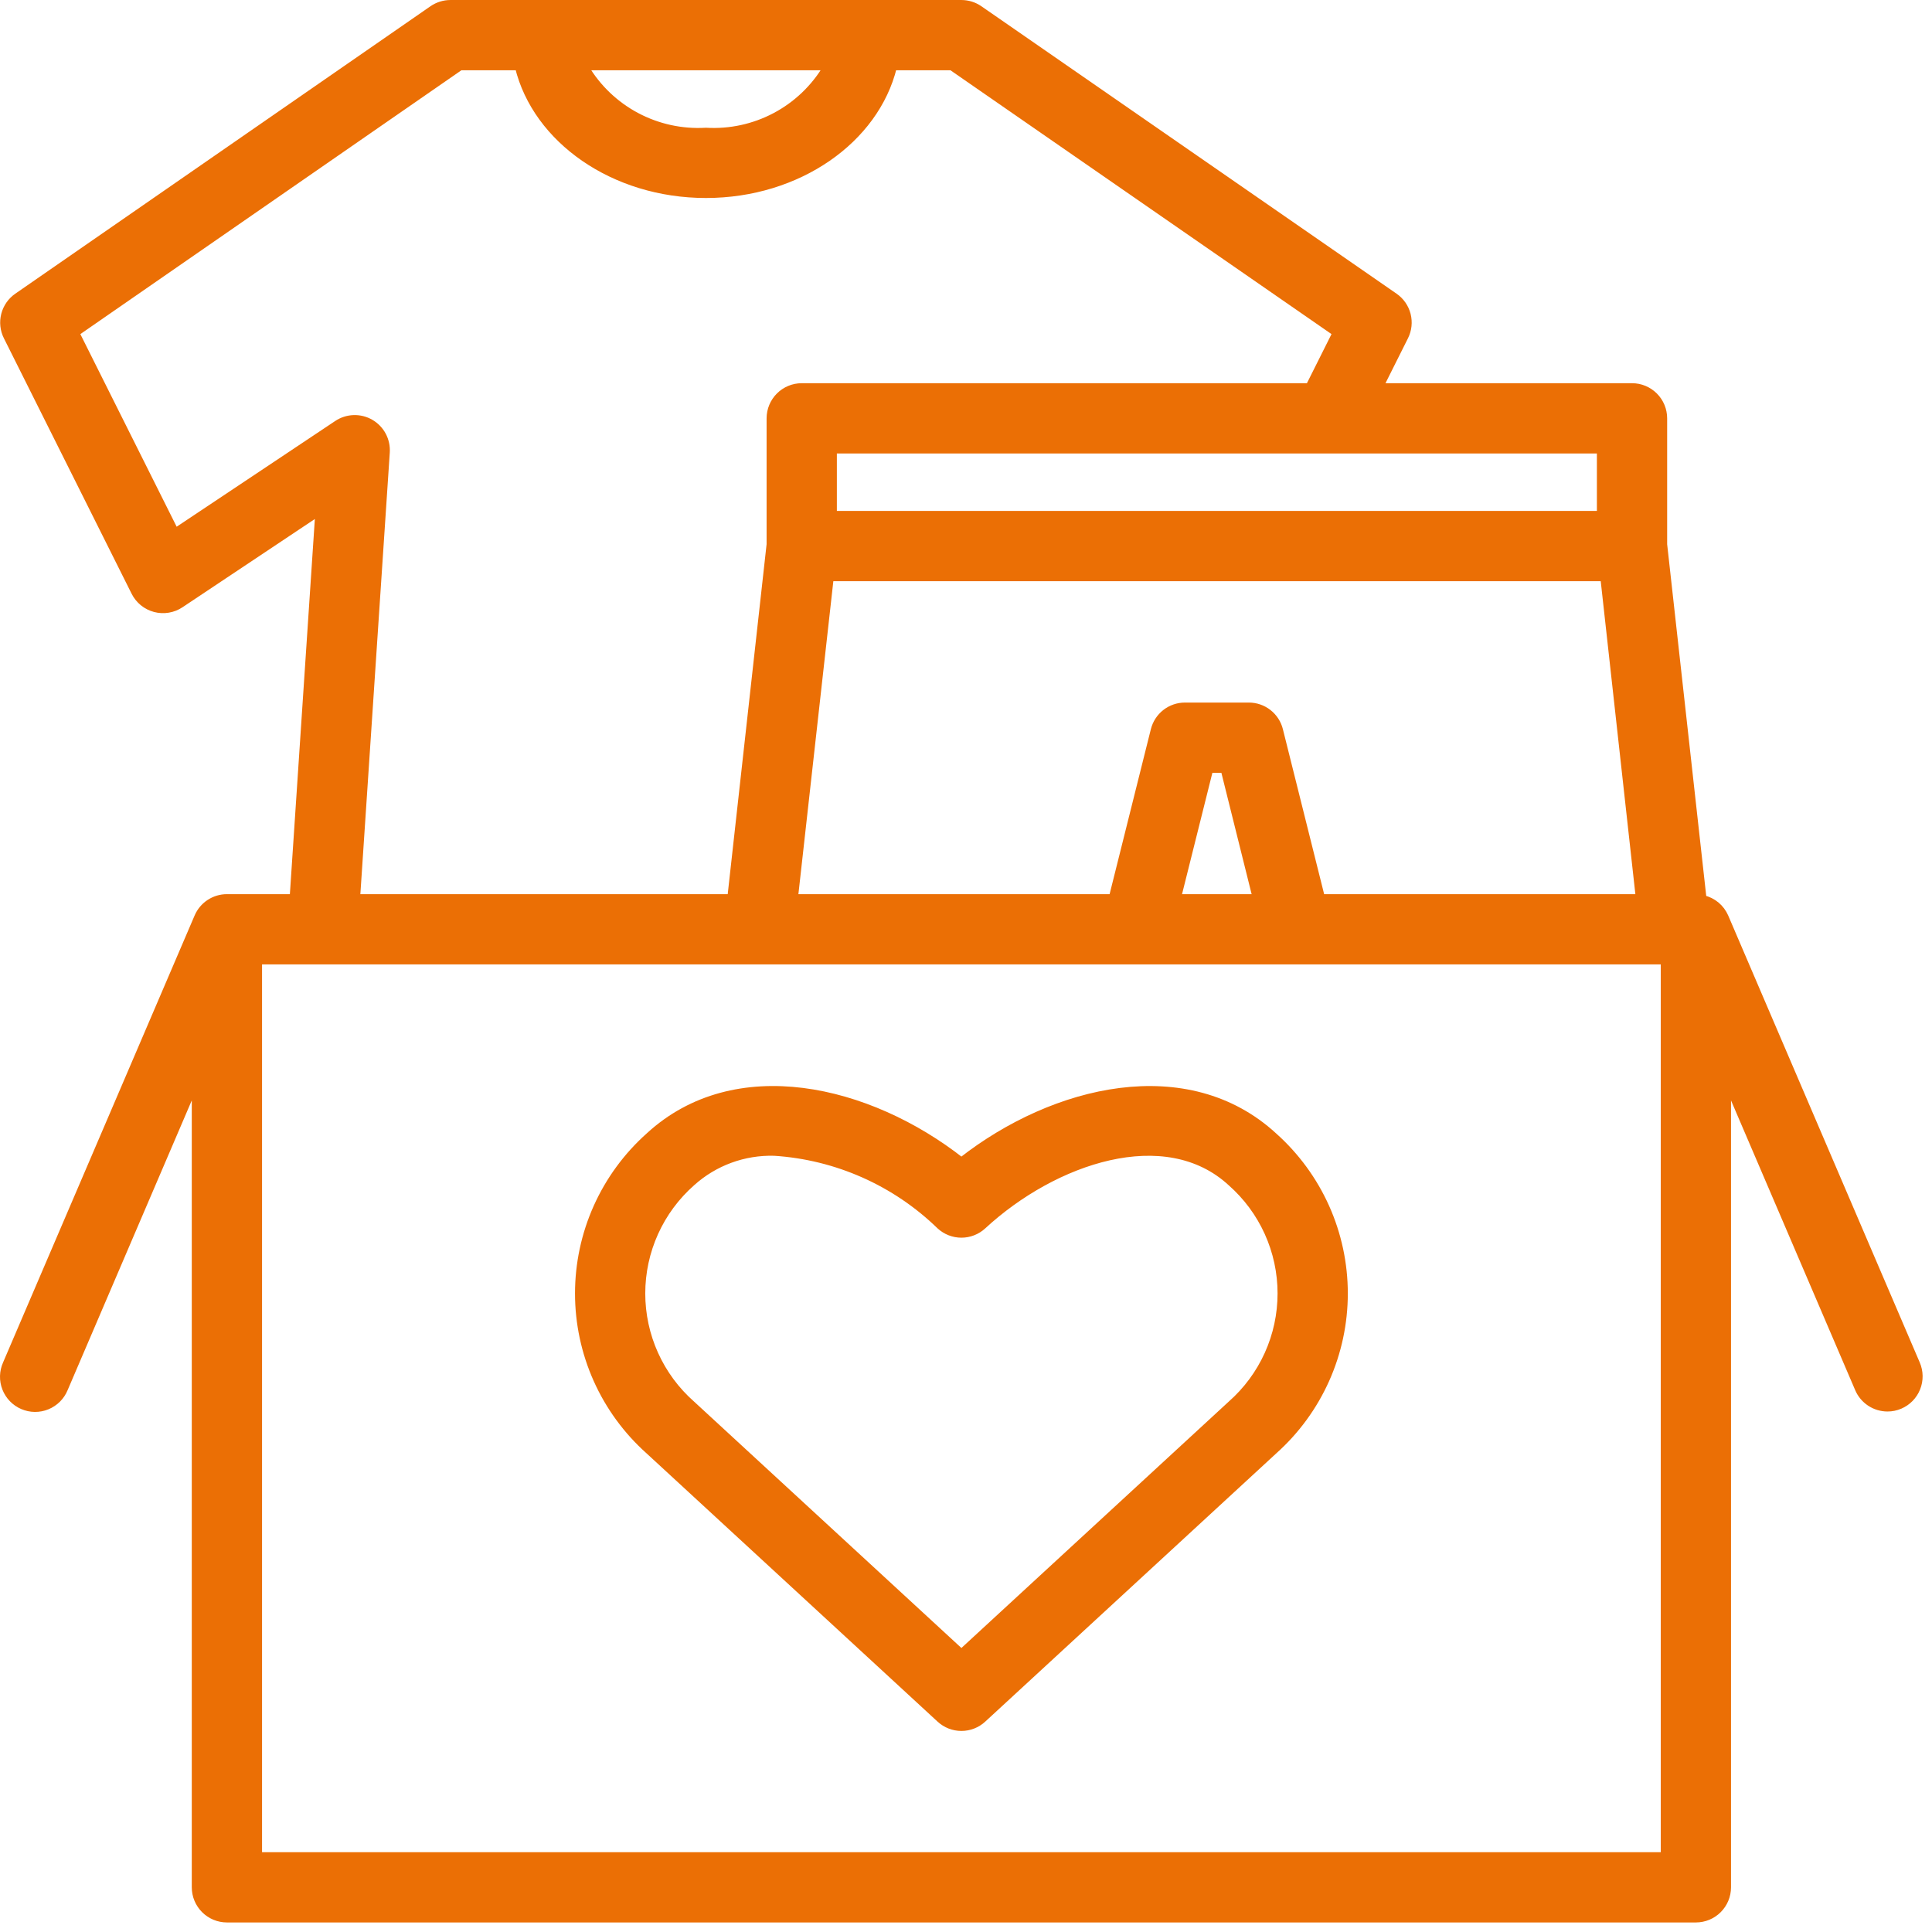 <?xml version="1.0" encoding="UTF-8"?>
<svg xmlns="http://www.w3.org/2000/svg" width="111" height="111" viewBox="0 0 111 111" fill="none">
  <path d="M37.273 65.26C35.998 66.399 34.978 67.794 34.279 69.354C33.581 70.914 33.22 72.605 33.22 74.314C33.22 76.023 33.581 77.713 34.279 79.273C34.978 80.834 35.998 82.229 37.273 83.367L53.992 98.779C54.331 99.092 54.775 99.265 55.236 99.265C55.697 99.265 56.142 99.092 56.48 98.779L73.2 83.367C74.475 82.229 75.495 80.834 76.194 79.273C76.892 77.713 77.253 76.023 77.253 74.314C77.253 72.605 76.892 70.914 76.194 69.354C75.495 67.794 74.475 66.399 73.2 65.26C68.234 60.686 60.559 62.508 55.236 66.68C49.916 62.506 42.236 60.684 37.273 65.26ZM70.712 67.957C71.615 68.752 72.338 69.73 72.833 70.826C73.328 71.922 73.584 73.11 73.584 74.313C73.584 75.515 73.328 76.704 72.833 77.8C72.338 78.896 71.615 79.874 70.712 80.668L55.236 94.932L39.76 80.668C38.858 79.874 38.135 78.896 37.64 77.8C37.145 76.704 36.889 75.515 36.889 74.313C36.889 73.11 37.145 71.922 37.64 70.826C38.135 69.73 38.858 68.752 39.76 67.957C41.053 66.793 42.745 66.171 44.485 66.22C48.055 66.45 51.426 67.947 53.992 70.44C54.331 70.752 54.775 70.926 55.236 70.926C55.697 70.926 56.142 70.752 56.48 70.44C60.579 66.657 66.962 64.501 70.712 67.957Z" fill="#EB6F05" stroke="#EB6F05" stroke-width="0.367"></path>
  <path d="M110.129 78.354L99.121 52.668C99.007 52.407 98.834 52.176 98.615 51.993C98.396 51.811 98.138 51.683 97.86 51.618L95.6 31.277V24.035C95.6 23.549 95.407 23.082 95.063 22.738C94.719 22.394 94.252 22.2 93.765 22.2H79.304L80.73 19.351C80.927 18.956 80.975 18.503 80.865 18.075C80.755 17.648 80.495 17.274 80.131 17.023L56.28 0.51C55.973 0.298 55.609 0.184 55.236 0.184H25.88C25.507 0.184 25.143 0.298 24.836 0.51L0.985 17.023C0.621 17.274 0.361 17.648 0.251 18.075C0.141 18.503 0.189 18.956 0.387 19.351L7.725 34.029C7.842 34.262 8.006 34.467 8.208 34.632C8.41 34.796 8.645 34.916 8.896 34.983C9.148 35.05 9.411 35.062 9.668 35.019C9.924 34.977 10.169 34.88 10.386 34.735L18.297 29.46L16.826 51.556H13.037C12.678 51.556 12.327 51.661 12.027 51.859C11.727 52.057 11.492 52.338 11.351 52.668L0.343 78.354C0.244 78.576 0.19 78.816 0.184 79.059C0.178 79.302 0.221 79.544 0.31 79.77C0.399 79.997 0.531 80.203 0.701 80.378C0.87 80.552 1.072 80.692 1.295 80.787C1.519 80.883 1.759 80.934 2.002 80.936C2.245 80.938 2.487 80.892 2.712 80.8C2.937 80.708 3.141 80.572 3.314 80.401C3.486 80.229 3.622 80.025 3.715 79.8L11.202 62.328V108.433C11.202 108.919 11.396 109.386 11.74 109.73C12.084 110.074 12.55 110.268 13.037 110.268H97.435C97.921 110.268 98.388 110.074 98.732 109.73C99.076 109.386 99.269 108.919 99.269 108.433V62.328L106.757 79.8C106.898 80.13 107.134 80.411 107.433 80.609C107.733 80.806 108.084 80.912 108.443 80.912C108.692 80.913 108.938 80.862 109.166 80.763C109.613 80.572 109.966 80.21 110.146 79.758C110.327 79.306 110.321 78.801 110.129 78.354ZM94.162 51.556H75.933L73.528 41.937C73.429 41.54 73.2 41.188 72.877 40.936C72.555 40.684 72.157 40.548 71.749 40.548H68.079C67.67 40.548 67.273 40.684 66.95 40.936C66.628 41.188 66.399 41.54 66.299 41.937L63.894 51.556H45.666L47.714 33.209H92.132L94.162 51.556ZM72.145 51.556H67.677L69.512 44.217H70.316L72.145 51.556ZM91.93 25.87V29.539H47.897V25.87H91.93ZM47.477 3.853C46.772 5.041 45.753 6.012 44.533 6.659C43.312 7.306 41.937 7.605 40.558 7.523C39.179 7.605 37.804 7.306 36.583 6.659C35.363 6.012 34.344 5.041 33.639 3.853H47.477ZM10.079 30.53L4.381 19.135L26.453 3.853H29.772C30.795 8.034 35.237 11.192 40.558 11.192C45.879 11.192 50.321 8.034 51.344 3.853H54.663L76.735 19.135L75.201 22.2H46.062C45.576 22.2 45.109 22.394 44.765 22.738C44.421 23.082 44.227 23.549 44.227 24.035V31.277L41.974 51.556H20.508L22.211 25.991C22.234 25.649 22.161 25.307 22 25.004C21.839 24.702 21.597 24.45 21.3 24.278C21.004 24.106 20.665 24.021 20.322 24.032C19.979 24.043 19.646 24.149 19.361 24.34L10.079 30.53ZM95.6 106.598H14.872V55.226H95.6V106.598Z" fill="#EB6F05" stroke="#EB6F05" stroke-width="0.367"></path>
</svg>
